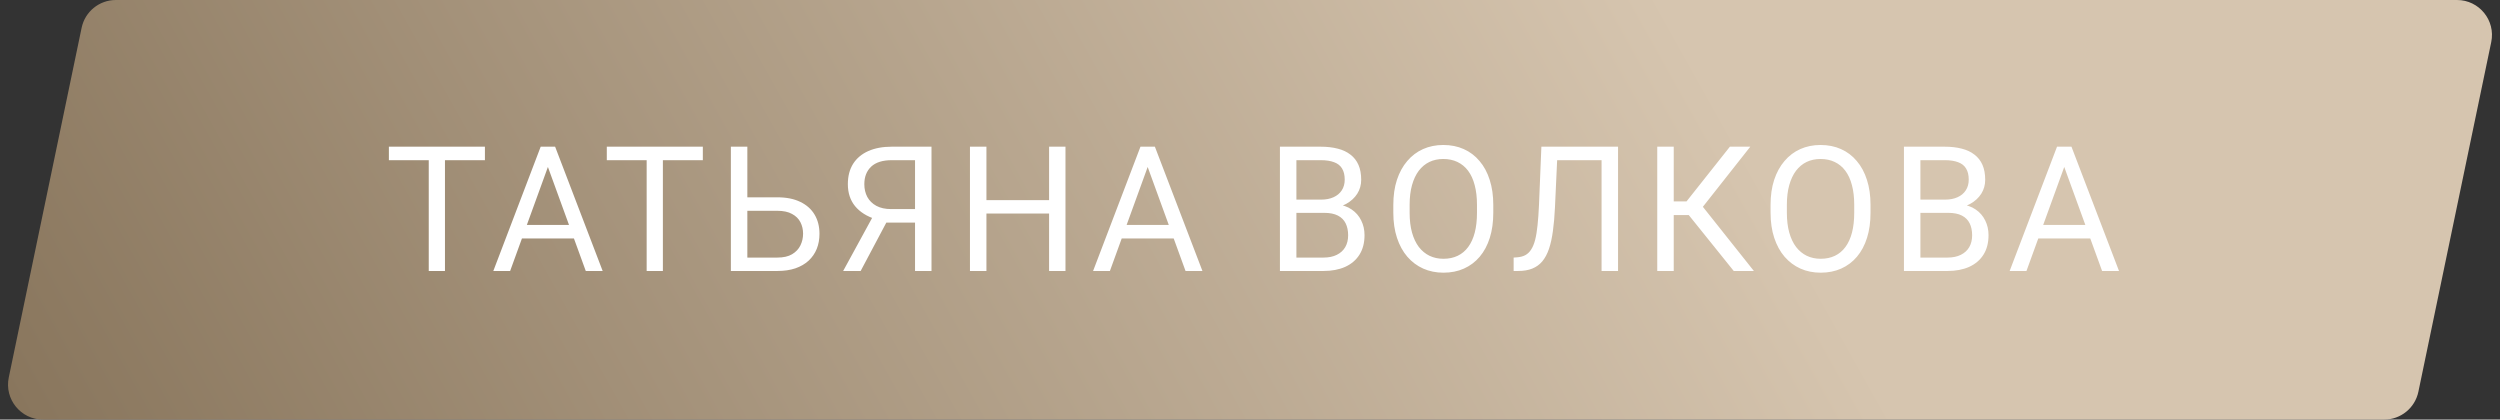 <?xml version="1.0" encoding="UTF-8"?> <svg xmlns="http://www.w3.org/2000/svg" width="286" height="48" viewBox="0 0 286 48" fill="none"><rect x="0" y="0" width="286" height="48" fill="#333333" stroke="none"/> <path d="M9.337 3.184C9.723 1.329 11.358 0 13.253 0H281.081C283.618 0 285.514 2.332 284.997 4.816L276.663 44.816C276.277 46.671 274.642 48 272.747 48H4.919C2.382 48 0.486 45.668 1.003 43.184L9.337 3.184Z" fill="url(#paint0_linear_161_251)"></path> <path d="M50.904 16.781V31H49.049V16.781H50.904ZM55.475 16.781V18.324H44.488V16.781H55.475ZM63.066 18.041L58.359 31H56.435L61.855 16.781H63.096L63.066 18.041ZM67.012 31L62.295 18.041L62.266 16.781H63.506L68.945 31H67.012ZM66.768 25.736V27.279H58.779V25.736H66.768ZM75.834 16.781V31H73.978V16.781H75.834ZM80.404 16.781V18.324H69.418V16.781H80.404ZM85.047 22.572H88.924C89.966 22.572 90.844 22.748 91.561 23.1C92.277 23.445 92.82 23.93 93.191 24.555C93.562 25.18 93.748 25.912 93.748 26.752C93.748 27.377 93.644 27.95 93.436 28.471C93.227 28.985 92.918 29.434 92.508 29.818C92.098 30.196 91.593 30.489 90.994 30.697C90.395 30.899 89.705 31 88.924 31H83.611V16.781H85.496V29.467H88.924C89.62 29.467 90.184 29.34 90.613 29.086C91.049 28.826 91.368 28.487 91.57 28.07C91.772 27.654 91.873 27.208 91.873 26.732C91.873 26.257 91.772 25.821 91.57 25.424C91.368 25.027 91.049 24.711 90.613 24.477C90.184 24.236 89.62 24.115 88.924 24.115H85.047V22.572ZM105.119 25.463H101.125L100.197 25.082C99.169 24.756 98.378 24.259 97.824 23.588C97.271 22.911 96.994 22.071 96.994 21.068C96.994 20.15 97.196 19.372 97.6 18.734C98.01 18.096 98.589 17.611 99.338 17.279C100.093 16.947 100.985 16.781 102.014 16.781H106.564V31H104.68V18.324H102.014C100.972 18.324 100.188 18.572 99.66 19.066C99.139 19.561 98.879 20.229 98.879 21.068C98.879 21.615 98.993 22.104 99.221 22.533C99.455 22.963 99.8 23.301 100.256 23.549C100.712 23.796 101.278 23.92 101.955 23.92H105.129L105.119 25.463ZM101.916 24.486L98.459 31H96.457L100.012 24.486H101.916ZM120.25 22.895V24.428H112.555V22.895H120.25ZM112.848 16.781V31H110.963V16.781H112.848ZM121.891 16.781V31H120.016V16.781H121.891ZM131.68 18.041L126.973 31H125.049L130.469 16.781H131.709L131.68 18.041ZM135.625 31L130.908 18.041L130.879 16.781H132.119L137.559 31H135.625ZM135.381 25.736V27.279H127.393V25.736H135.381ZM151.492 24.35H147.889L147.869 22.836H151.141C151.681 22.836 152.153 22.745 152.557 22.562C152.96 22.38 153.273 22.12 153.494 21.781C153.722 21.436 153.836 21.026 153.836 20.551C153.836 20.03 153.735 19.607 153.533 19.281C153.338 18.949 153.035 18.708 152.625 18.559C152.221 18.402 151.707 18.324 151.082 18.324H148.309V31H146.424V16.781H151.082C151.811 16.781 152.462 16.856 153.035 17.006C153.608 17.149 154.093 17.377 154.49 17.689C154.894 17.995 155.2 18.386 155.408 18.861C155.617 19.337 155.721 19.906 155.721 20.57C155.721 21.156 155.571 21.687 155.271 22.162C154.972 22.631 154.555 23.015 154.021 23.314C153.494 23.614 152.876 23.806 152.166 23.891L151.492 24.35ZM151.404 31H147.146L148.211 29.467H151.404C152.003 29.467 152.511 29.363 152.928 29.154C153.351 28.946 153.673 28.653 153.895 28.275C154.116 27.891 154.227 27.439 154.227 26.918C154.227 26.391 154.132 25.935 153.943 25.551C153.755 25.167 153.458 24.87 153.055 24.662C152.651 24.454 152.13 24.35 151.492 24.35H148.807L148.826 22.836H152.498L152.898 23.383C153.582 23.441 154.161 23.637 154.637 23.969C155.112 24.294 155.473 24.711 155.721 25.219C155.975 25.727 156.102 26.287 156.102 26.898C156.102 27.784 155.906 28.533 155.516 29.145C155.132 29.75 154.588 30.212 153.885 30.531C153.182 30.844 152.355 31 151.404 31ZM170.832 23.441V24.34C170.832 25.408 170.699 26.365 170.432 27.211C170.165 28.057 169.781 28.777 169.279 29.369C168.778 29.962 168.176 30.414 167.473 30.727C166.776 31.039 165.995 31.195 165.129 31.195C164.289 31.195 163.518 31.039 162.814 30.727C162.118 30.414 161.512 29.962 160.998 29.369C160.49 28.777 160.096 28.057 159.816 27.211C159.536 26.365 159.396 25.408 159.396 24.34V23.441C159.396 22.374 159.533 21.42 159.807 20.58C160.087 19.734 160.48 19.014 160.988 18.422C161.496 17.823 162.098 17.367 162.795 17.055C163.498 16.742 164.27 16.586 165.109 16.586C165.975 16.586 166.757 16.742 167.453 17.055C168.156 17.367 168.758 17.823 169.26 18.422C169.768 19.014 170.155 19.734 170.422 20.58C170.695 21.42 170.832 22.374 170.832 23.441ZM168.967 24.34V23.422C168.967 22.576 168.879 21.827 168.703 21.176C168.534 20.525 168.283 19.978 167.951 19.535C167.619 19.092 167.212 18.757 166.73 18.529C166.255 18.301 165.715 18.188 165.109 18.188C164.523 18.188 163.993 18.301 163.518 18.529C163.049 18.757 162.645 19.092 162.307 19.535C161.975 19.978 161.717 20.525 161.535 21.176C161.353 21.827 161.262 22.576 161.262 23.422V24.34C161.262 25.193 161.353 25.948 161.535 26.605C161.717 27.256 161.978 27.807 162.316 28.256C162.661 28.699 163.068 29.034 163.537 29.262C164.012 29.49 164.543 29.604 165.129 29.604C165.741 29.604 166.285 29.49 166.76 29.262C167.235 29.034 167.635 28.699 167.961 28.256C168.293 27.807 168.544 27.256 168.713 26.605C168.882 25.948 168.967 25.193 168.967 24.34ZM183.482 16.781V18.324H176.979V16.781H183.482ZM185.104 16.781V31H183.219V16.781H185.104ZM176.334 16.781H178.209L177.887 23.744C177.841 24.747 177.763 25.642 177.652 26.43C177.548 27.211 177.398 27.891 177.203 28.471C177.008 29.044 176.754 29.519 176.441 29.896C176.129 30.268 175.745 30.544 175.289 30.727C174.84 30.909 174.299 31 173.668 31H173.16V29.467L173.551 29.438C173.915 29.412 174.228 29.33 174.488 29.193C174.755 29.05 174.98 28.835 175.162 28.549C175.351 28.262 175.504 27.891 175.621 27.436C175.738 26.98 175.829 26.423 175.895 25.766C175.966 25.102 176.021 24.327 176.061 23.441L176.334 16.781ZM191.475 16.781V31H189.59V16.781H191.475ZM200.234 16.781L194.062 24.604H190.723L190.43 23.041H192.939L197.9 16.781H200.234ZM198.34 31L192.998 24.359L194.053 22.709L200.645 31H198.34ZM213.988 23.441V24.34C213.988 25.408 213.855 26.365 213.588 27.211C213.321 28.057 212.937 28.777 212.436 29.369C211.934 29.962 211.332 30.414 210.629 30.727C209.932 31.039 209.151 31.195 208.285 31.195C207.445 31.195 206.674 31.039 205.971 30.727C205.274 30.414 204.669 29.962 204.154 29.369C203.646 28.777 203.253 28.057 202.973 27.211C202.693 26.365 202.553 25.408 202.553 24.34V23.441C202.553 22.374 202.689 21.42 202.963 20.58C203.243 19.734 203.637 19.014 204.145 18.422C204.652 17.823 205.255 17.367 205.951 17.055C206.654 16.742 207.426 16.586 208.266 16.586C209.132 16.586 209.913 16.742 210.609 17.055C211.312 17.367 211.915 17.823 212.416 18.422C212.924 19.014 213.311 19.734 213.578 20.58C213.852 21.42 213.988 22.374 213.988 23.441ZM212.123 24.34V23.422C212.123 22.576 212.035 21.827 211.859 21.176C211.69 20.525 211.439 19.978 211.107 19.535C210.775 19.092 210.368 18.757 209.887 18.529C209.411 18.301 208.871 18.188 208.266 18.188C207.68 18.188 207.149 18.301 206.674 18.529C206.205 18.757 205.801 19.092 205.463 19.535C205.131 19.978 204.874 20.525 204.691 21.176C204.509 21.827 204.418 22.576 204.418 23.422V24.34C204.418 25.193 204.509 25.948 204.691 26.605C204.874 27.256 205.134 27.807 205.473 28.256C205.818 28.699 206.225 29.034 206.693 29.262C207.169 29.49 207.699 29.604 208.285 29.604C208.897 29.604 209.441 29.49 209.916 29.262C210.391 29.034 210.792 28.699 211.117 28.256C211.449 27.807 211.7 27.256 211.869 26.605C212.038 25.948 212.123 25.193 212.123 24.34ZM222.879 24.35H219.275L219.256 22.836H222.527C223.068 22.836 223.54 22.745 223.943 22.562C224.347 22.38 224.66 22.12 224.881 21.781C225.109 21.436 225.223 21.026 225.223 20.551C225.223 20.03 225.122 19.607 224.92 19.281C224.725 18.949 224.422 18.708 224.012 18.559C223.608 18.402 223.094 18.324 222.469 18.324H219.695V31H217.811V16.781H222.469C223.198 16.781 223.849 16.856 224.422 17.006C224.995 17.149 225.48 17.377 225.877 17.689C226.281 17.995 226.587 18.386 226.795 18.861C227.003 19.337 227.107 19.906 227.107 20.57C227.107 21.156 226.958 21.687 226.658 22.162C226.359 22.631 225.942 23.015 225.408 23.314C224.881 23.614 224.262 23.806 223.553 23.891L222.879 24.35ZM222.791 31H218.533L219.598 29.467H222.791C223.39 29.467 223.898 29.363 224.314 29.154C224.738 28.946 225.06 28.653 225.281 28.275C225.503 27.891 225.613 27.439 225.613 26.918C225.613 26.391 225.519 25.935 225.33 25.551C225.141 25.167 224.845 24.87 224.441 24.662C224.038 24.454 223.517 24.35 222.879 24.35H220.193L220.213 22.836H223.885L224.285 23.383C224.969 23.441 225.548 23.637 226.023 23.969C226.499 24.294 226.86 24.711 227.107 25.219C227.361 25.727 227.488 26.287 227.488 26.898C227.488 27.784 227.293 28.533 226.902 29.145C226.518 29.75 225.975 30.212 225.271 30.531C224.568 30.844 223.742 31 222.791 31ZM236.535 18.041L231.828 31H229.904L235.324 16.781H236.564L236.535 18.041ZM240.48 31L235.764 18.041L235.734 16.781H236.975L242.414 31H240.48ZM240.236 25.736V27.279H232.248V25.736H240.236Z" fill="white"></path> <defs> <linearGradient id="paint0_linear_161_251" x1="190.369" y1="6.99453e-06" x2="24.929" y2="92.558" gradientUnits="userSpaceOnUse"> <stop stop-color="#D6C5AF"></stop> <stop offset="1" stop-color="#88755C"></stop> </linearGradient> </defs> </svg> 
